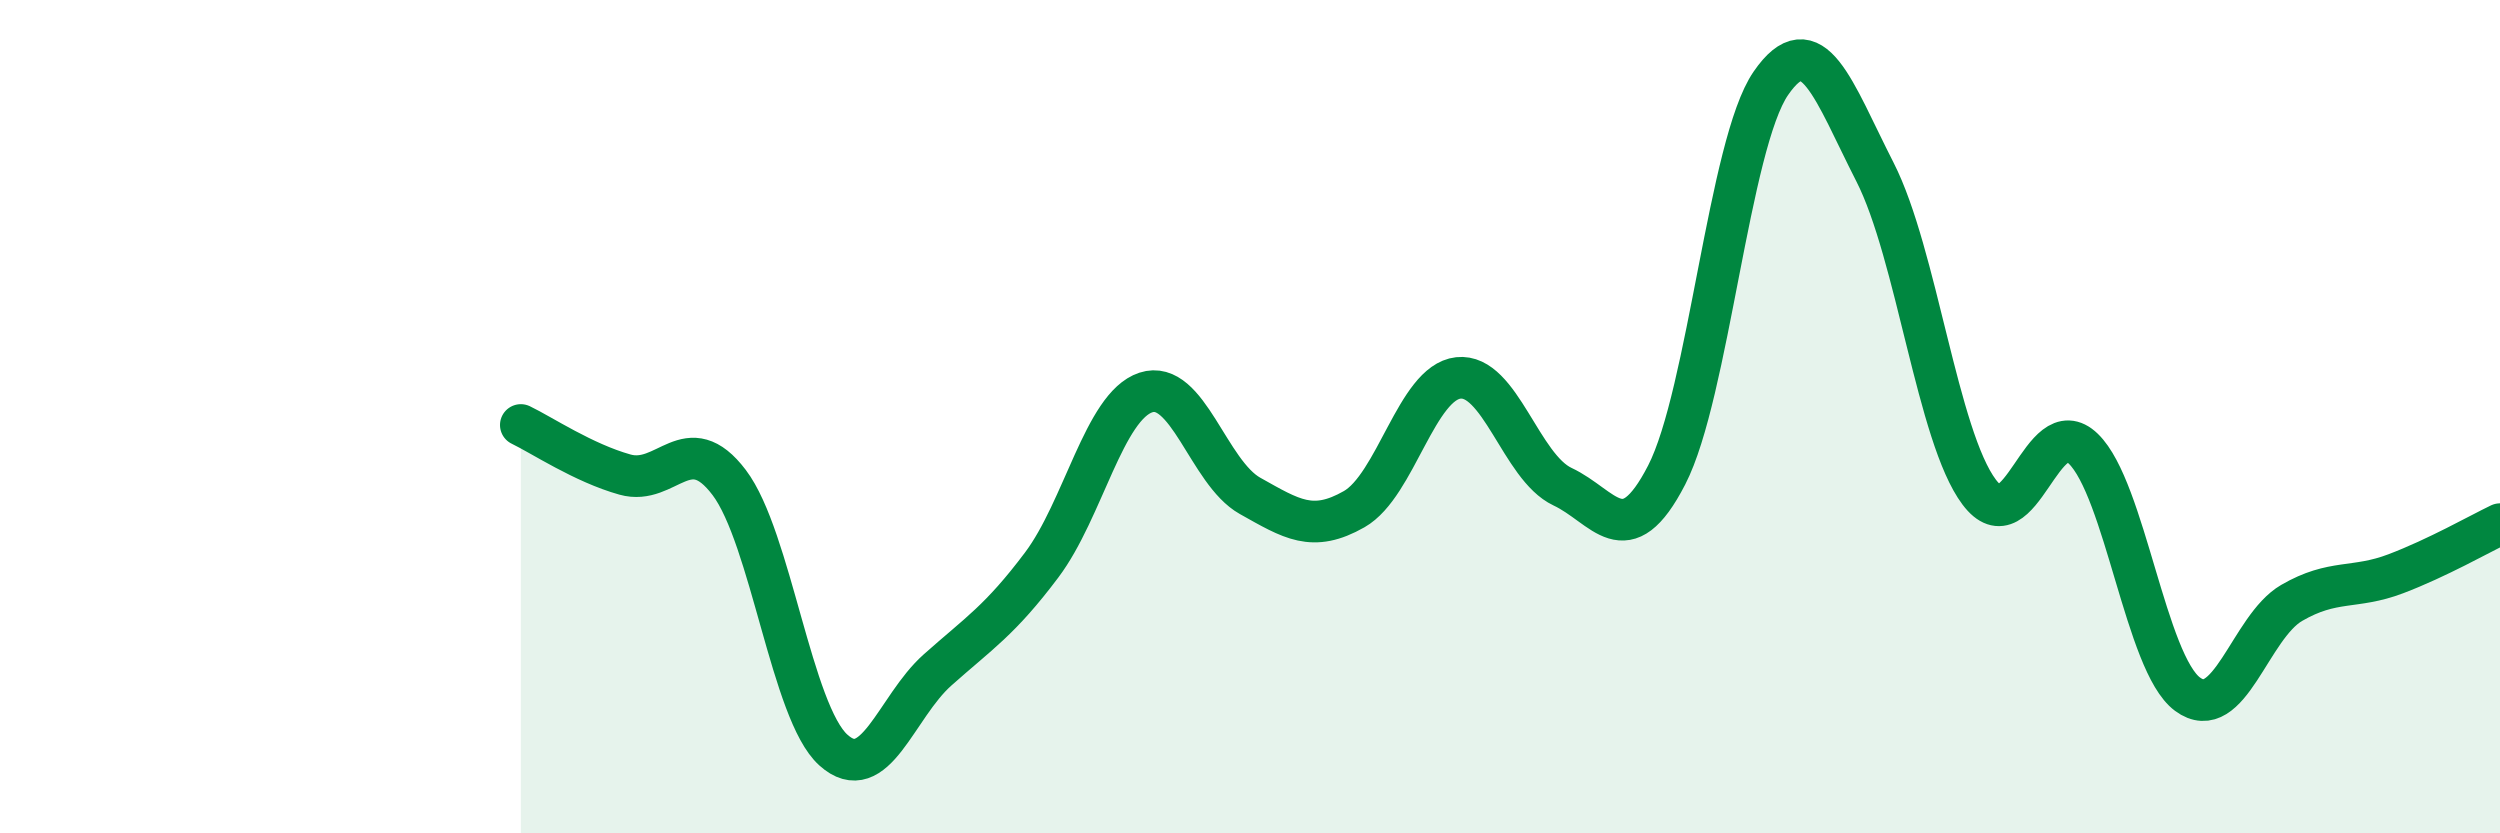 
    <svg width="60" height="20" viewBox="0 0 60 20" xmlns="http://www.w3.org/2000/svg">
      <path
        d="M 12.5,10.2 C 13,10.44 14,11.11 15,11.39 C 16,11.67 16.5,10.26 17.5,11.58 C 18.5,12.9 19,17.1 20,18 C 21,18.9 21.5,16.97 22.5,16.08 C 23.5,15.19 24,14.89 25,13.56 C 26,12.23 26.5,9.75 27.5,9.42 C 28.5,9.09 29,11.34 30,11.9 C 31,12.46 31.5,12.79 32.5,12.22 C 33.5,11.65 34,9.18 35,9.07 C 36,8.96 36.5,11.21 37.5,11.68 C 38.5,12.15 39,13.34 40,11.4 C 41,9.46 41.5,3.45 42.5,2 C 43.5,0.55 44,2.17 45,4.13 C 46,6.09 46.5,10.48 47.5,11.81 C 48.5,13.14 49,9.8 50,10.77 C 51,11.74 51.5,15.92 52.5,16.66 C 53.5,17.4 54,15.05 55,14.47 C 56,13.89 56.5,14.15 57.5,13.77 C 58.5,13.39 59.5,12.82 60,12.58L60 20L12.5 20Z"
        fill="#008740"
        opacity="0.1"
        stroke-linecap="round"
        stroke-linejoin="round"
      />
      <path
        d="M 12.5,10.2 C 13,10.44 14,11.11 15,11.39 C 16,11.67 16.5,10.26 17.5,11.58 C 18.5,12.9 19,17.1 20,18 C 21,18.9 21.5,16.97 22.5,16.08 C 23.5,15.19 24,14.89 25,13.56 C 26,12.23 26.5,9.75 27.5,9.42 C 28.5,9.09 29,11.34 30,11.9 C 31,12.46 31.5,12.79 32.5,12.22 C 33.5,11.65 34,9.18 35,9.07 C 36,8.96 36.5,11.21 37.5,11.68 C 38.5,12.15 39,13.34 40,11.4 C 41,9.46 41.5,3.45 42.5,2 C 43.5,0.55 44,2.17 45,4.13 C 46,6.09 46.5,10.48 47.5,11.81 C 48.5,13.14 49,9.8 50,10.77 C 51,11.74 51.5,15.92 52.5,16.66 C 53.5,17.4 54,15.05 55,14.47 C 56,13.89 56.5,14.15 57.5,13.77 C 58.5,13.39 59.5,12.82 60,12.58"
        stroke="#008740"
        stroke-width="1"
        fill="none"
        stroke-linecap="round"
        stroke-linejoin="round"
      />
    </svg>
  